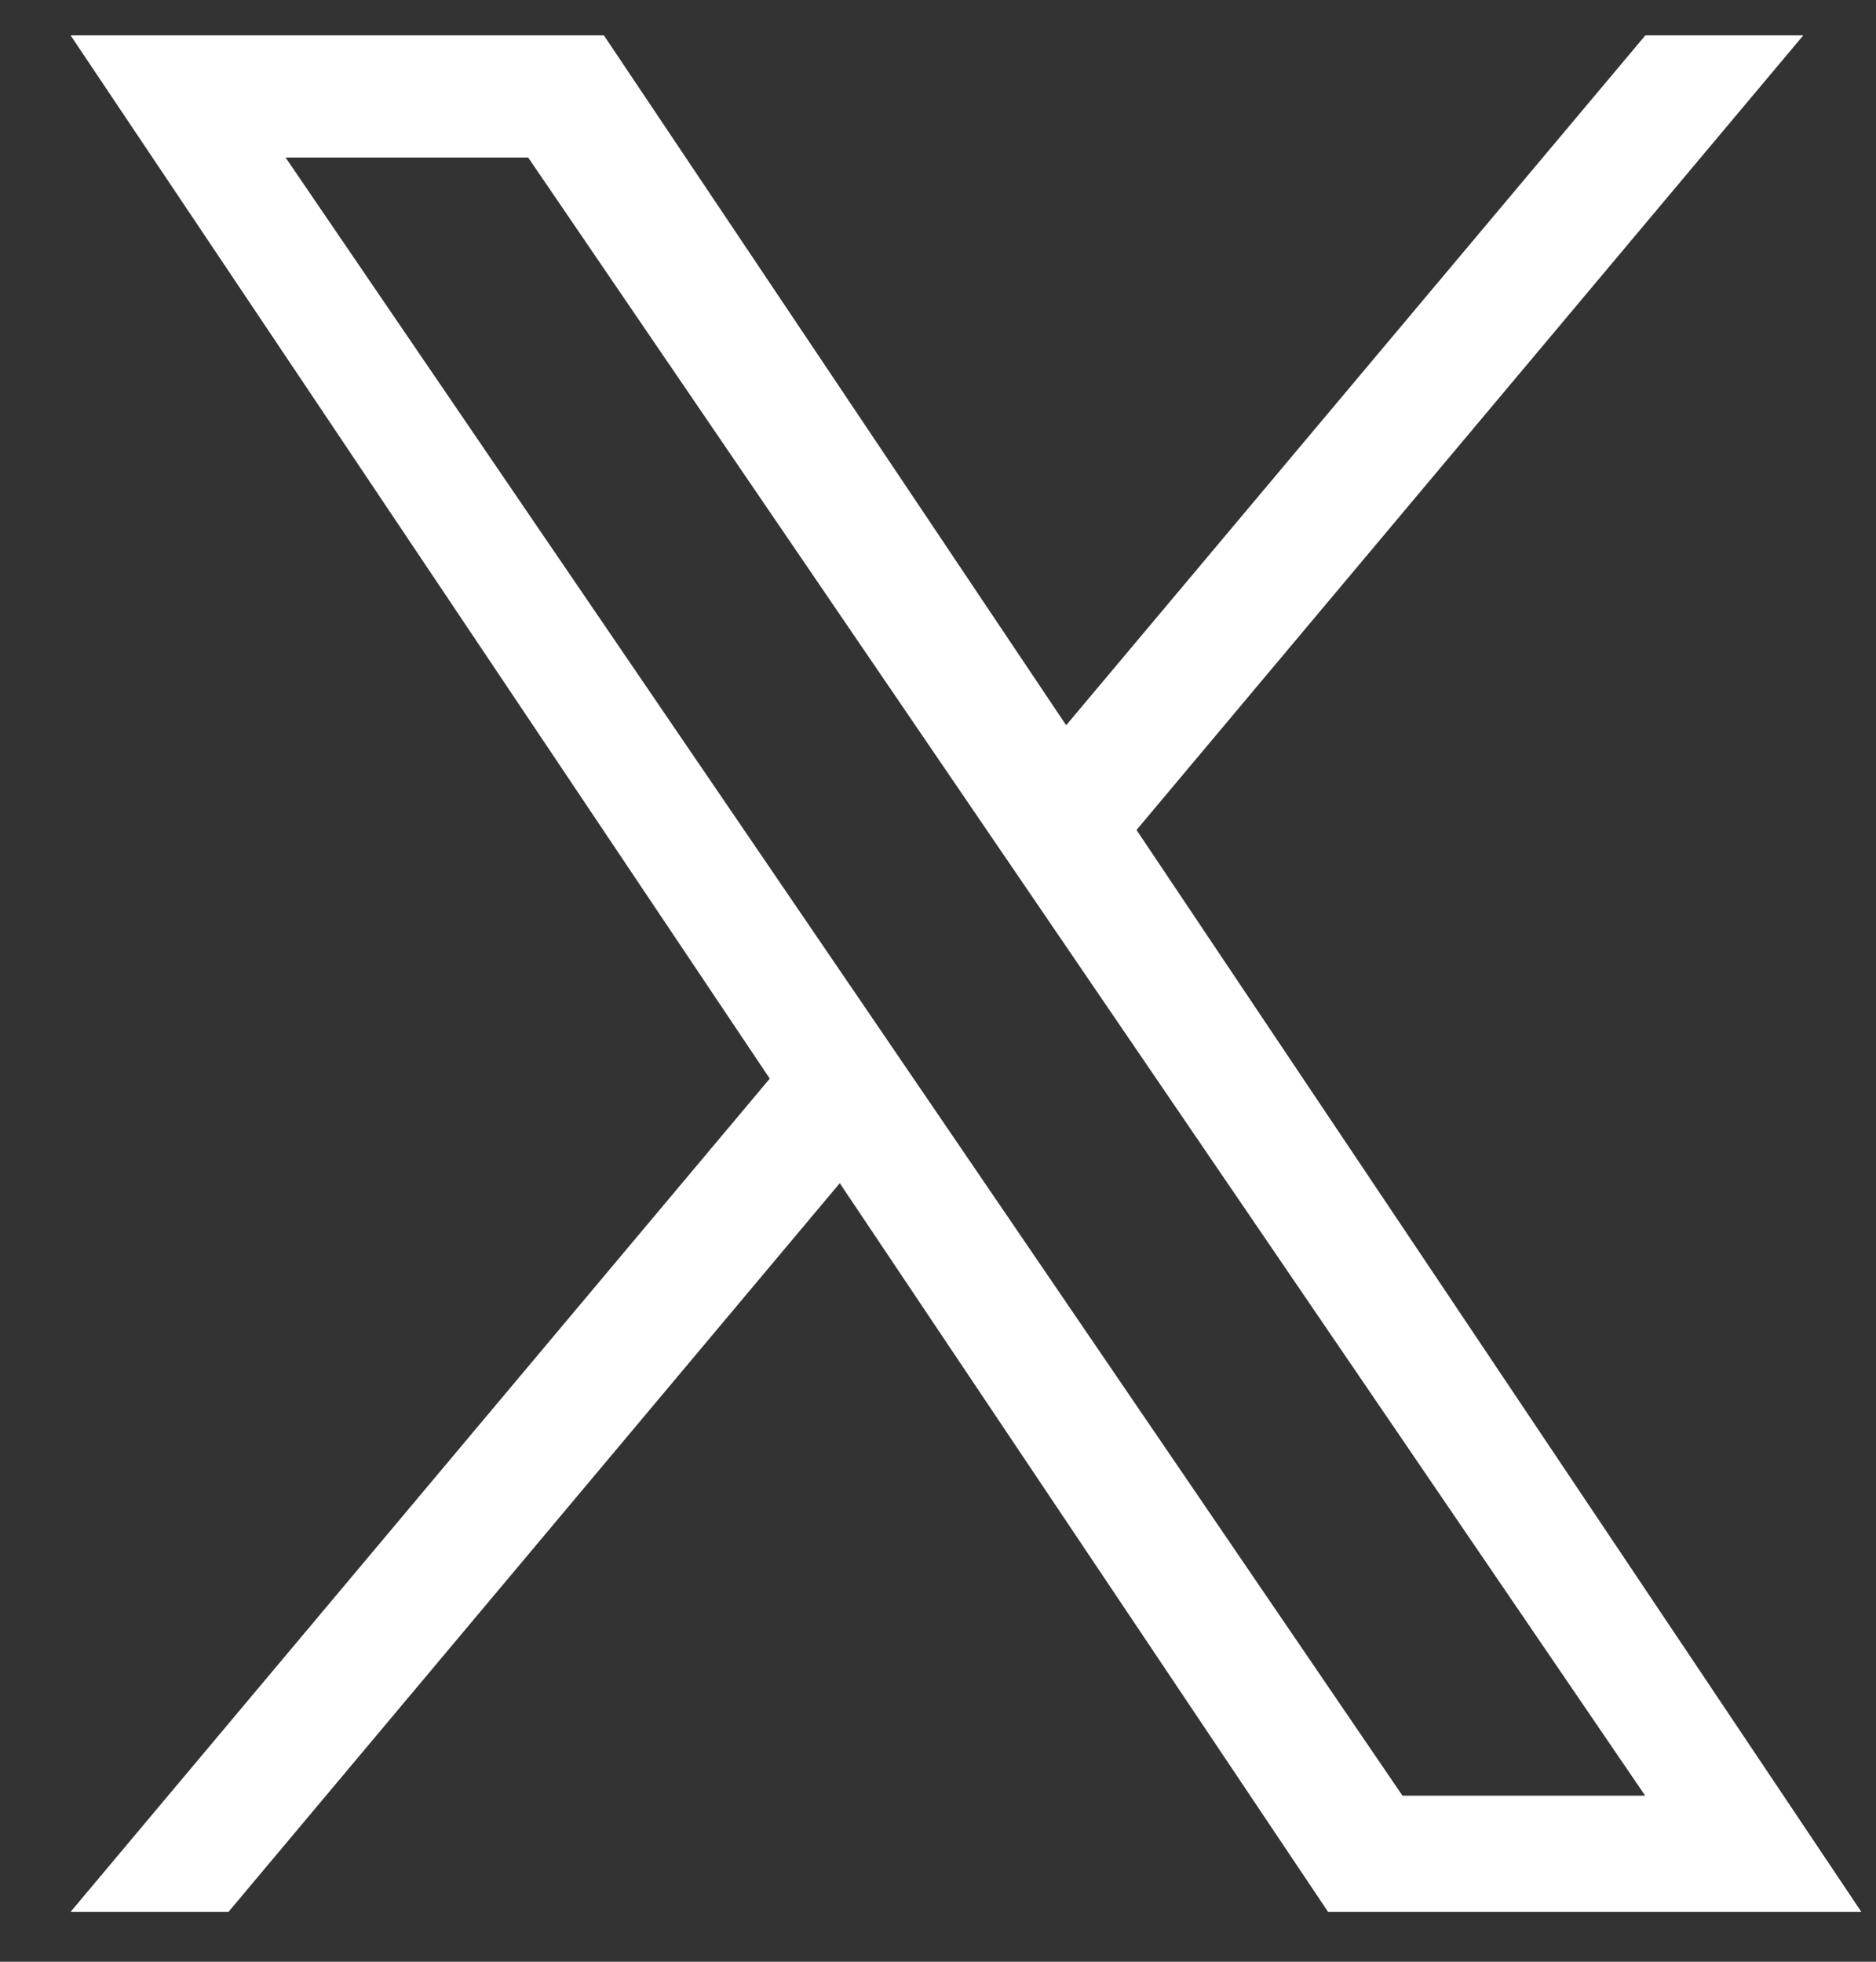 <svg width="22" height="23" viewBox="0 0 22 23" fill="none" xmlns="http://www.w3.org/2000/svg">
<rect x="0" y="0" width="22" height="23" fill="#333333" stroke="none"/>
<g clip-path="url(#clip0_11108_2304)">
<path d="M13.328 9.731L21.147 0.415H19.295L12.503 8.503L7.082 0.415H0.828L9.027 12.646L0.828 22.415H2.68L9.848 13.872L15.574 22.415H21.828M3.349 1.847H6.194L19.293 21.053H16.447" fill="white"/>
</g>
<defs>
<clipPath id="clip0_11108_2304">
<rect width="21" height="22" fill="white" transform="translate(0.828 0.415)"/>
</clipPath>
</defs>
</svg>
